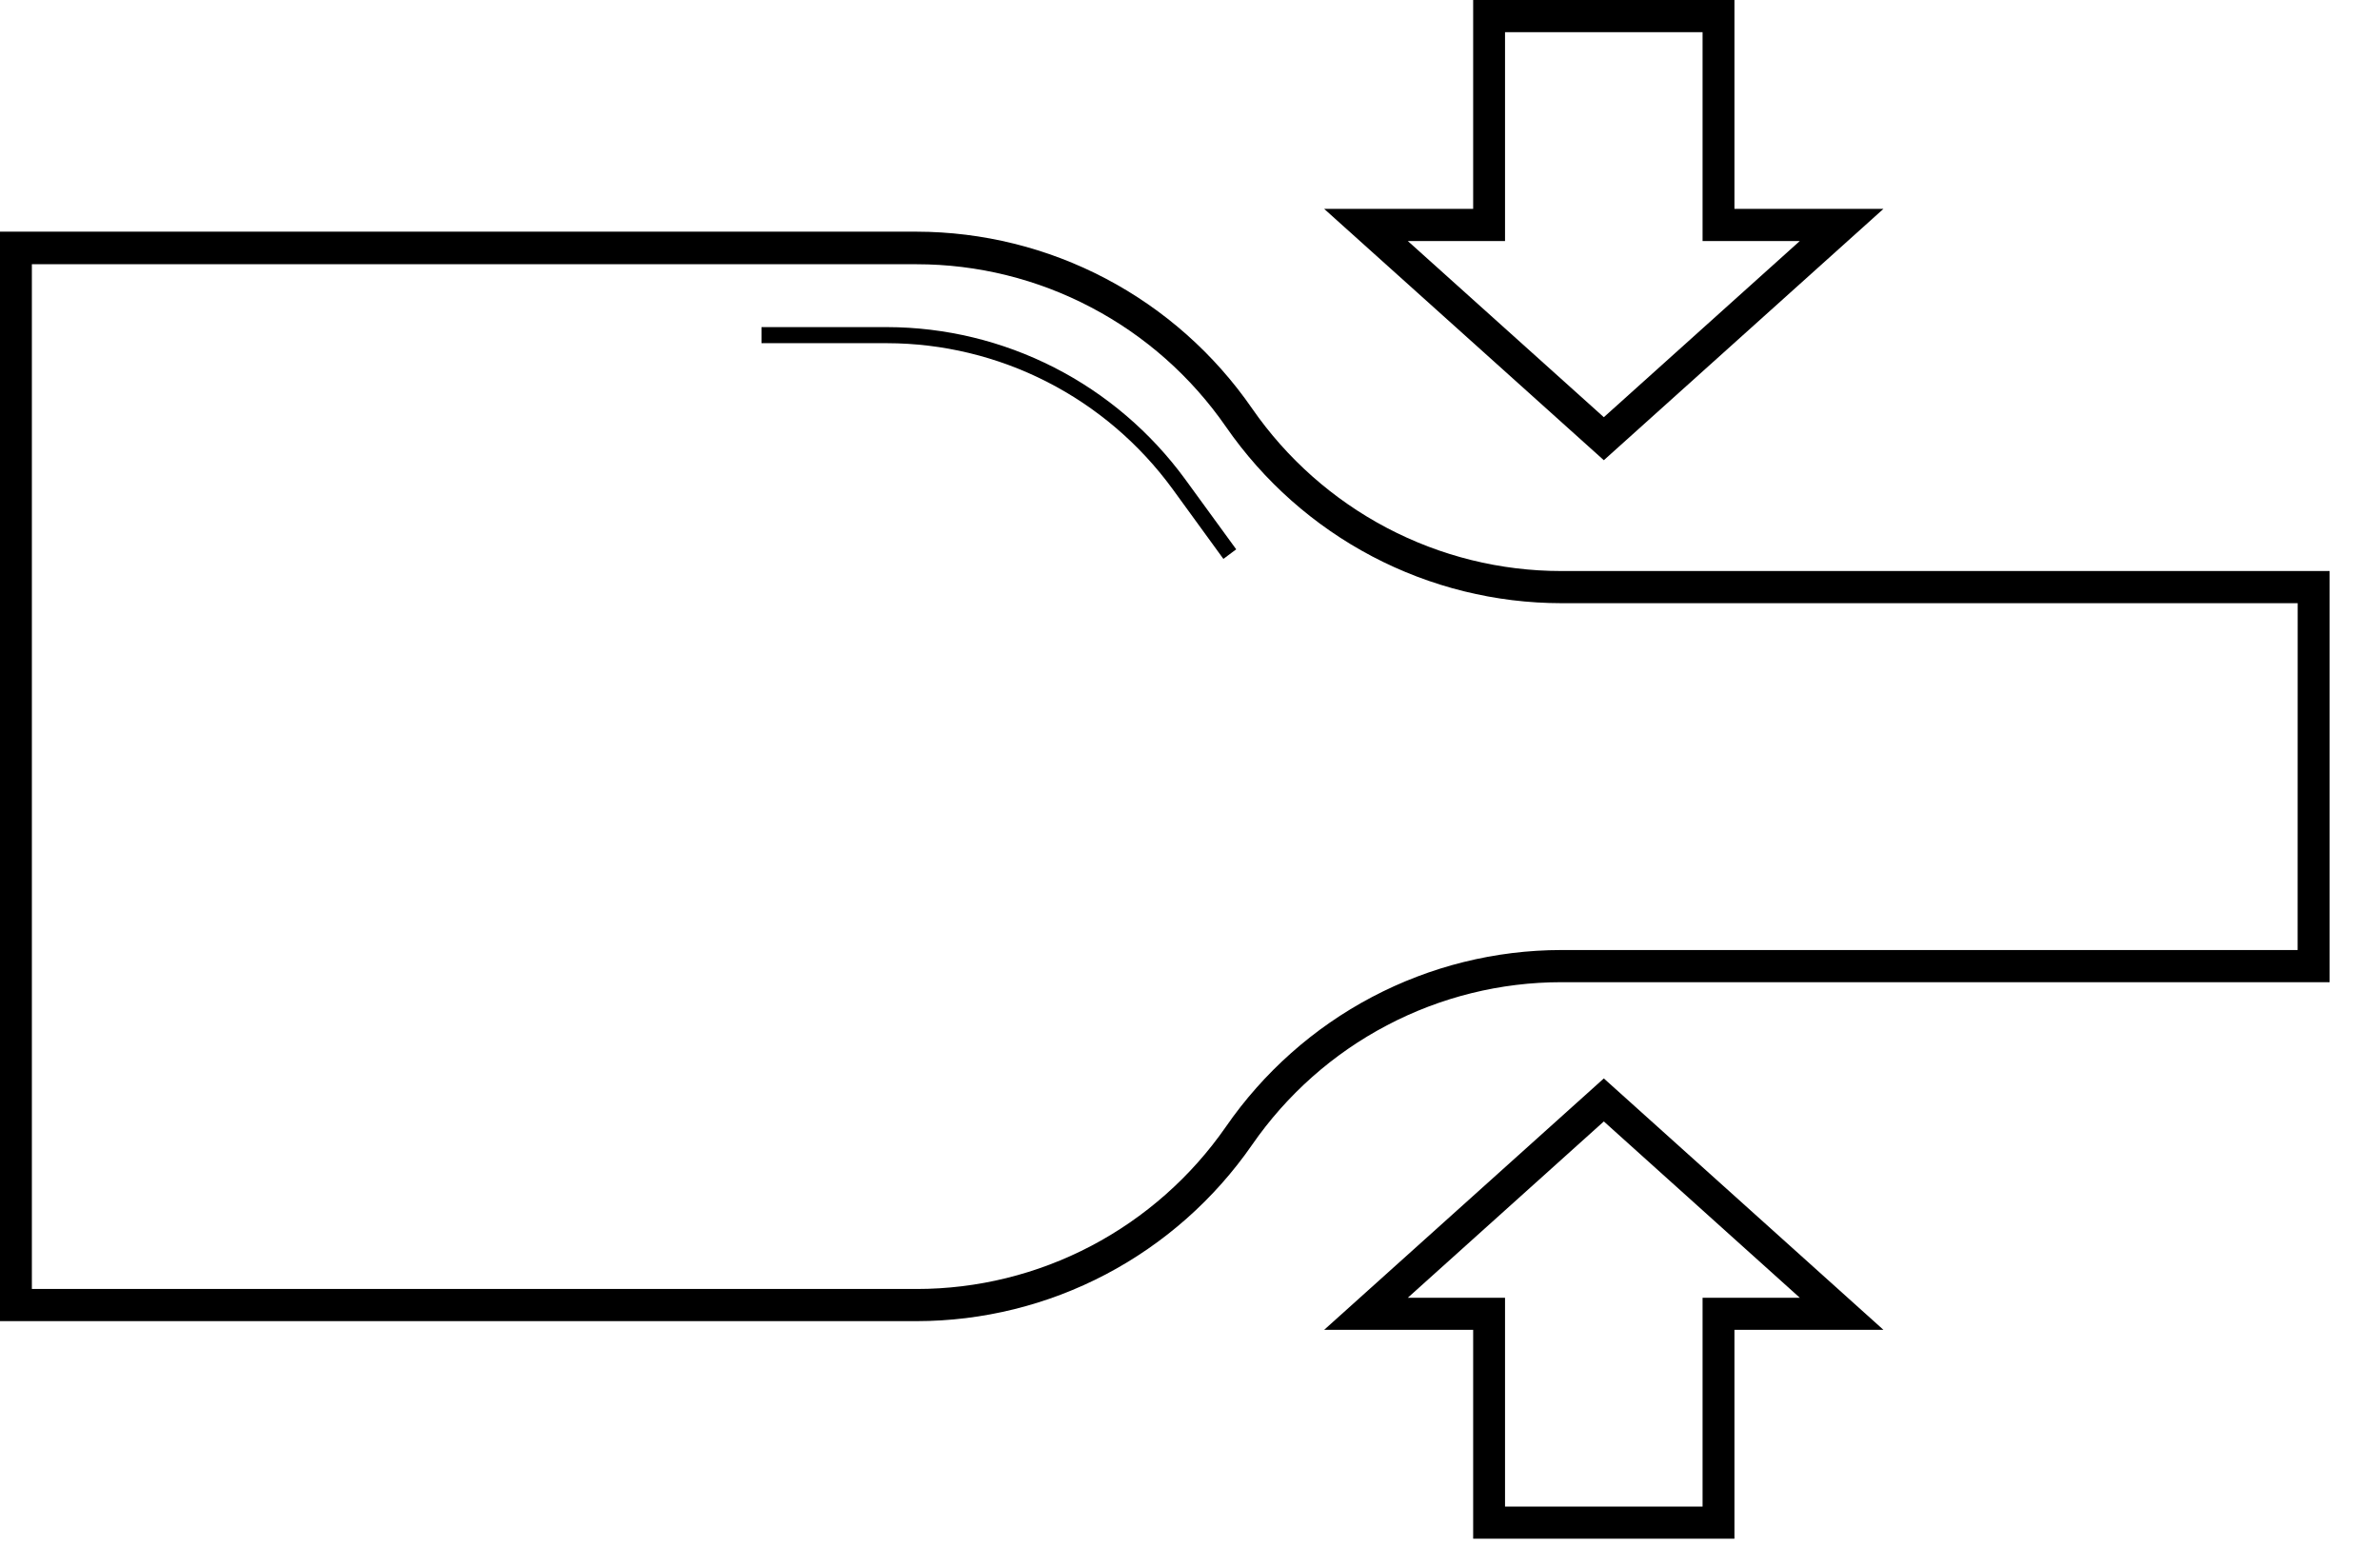 <svg xmlns="http://www.w3.org/2000/svg" fill="none" viewBox="0 0 41 27" height="27" width="41"> <path fill="black" d="M32.446 3.598H29.879V-9.53674e-06H25.378V3.598H22.811L27.629 7.928L32.446 3.598ZM25.927 4.152V0.554H29.33V4.152H31.005L27.629 7.187L24.252 4.152H25.927Z"></path> <path fill="black" d="M22.811 22.909H25.378V26.507H29.879V22.909H32.446L27.629 18.578L22.811 22.909ZM29.33 22.356V25.954H25.927V22.356H24.252L27.629 19.319L31.005 22.356H29.33Z"></path> <path fill="black" d="M26.895 9.837C25.849 9.837 24.819 9.582 23.892 9.094C22.964 8.606 22.167 7.9 21.569 7.036C20.92 6.097 20.056 5.33 19.05 4.8C18.044 4.27 16.926 3.993 15.79 3.991H0V22.759H15.792C16.926 22.758 18.044 22.482 19.05 21.953C20.056 21.424 20.921 20.658 21.57 19.721C22.169 18.856 22.965 18.15 23.893 17.663C24.82 17.175 25.851 16.92 26.897 16.92H40.132V9.837H26.895ZM39.581 16.366H26.895C25.76 16.367 24.642 16.645 23.636 17.175C22.631 17.705 21.767 18.472 21.118 19.411C20.519 20.274 19.721 20.978 18.794 21.465C17.867 21.951 16.837 22.205 15.792 22.205H0.549V4.552H15.792C16.838 4.552 17.869 4.807 18.796 5.295C19.724 5.782 20.521 6.488 21.12 7.353C21.769 8.29 22.633 9.056 23.639 9.585C24.645 10.114 25.762 10.39 26.897 10.391H39.582L39.581 16.366Z"></path> <path fill="black" d="M15.282 5.635H13.118V5.912H15.282C16.239 5.914 17.181 6.141 18.035 6.577C18.888 7.012 19.628 7.643 20.196 8.419L21.075 9.628L21.296 9.463L20.417 8.256C19.824 7.445 19.051 6.785 18.159 6.33C17.267 5.875 16.282 5.637 15.282 5.635Z"></path> </svg>